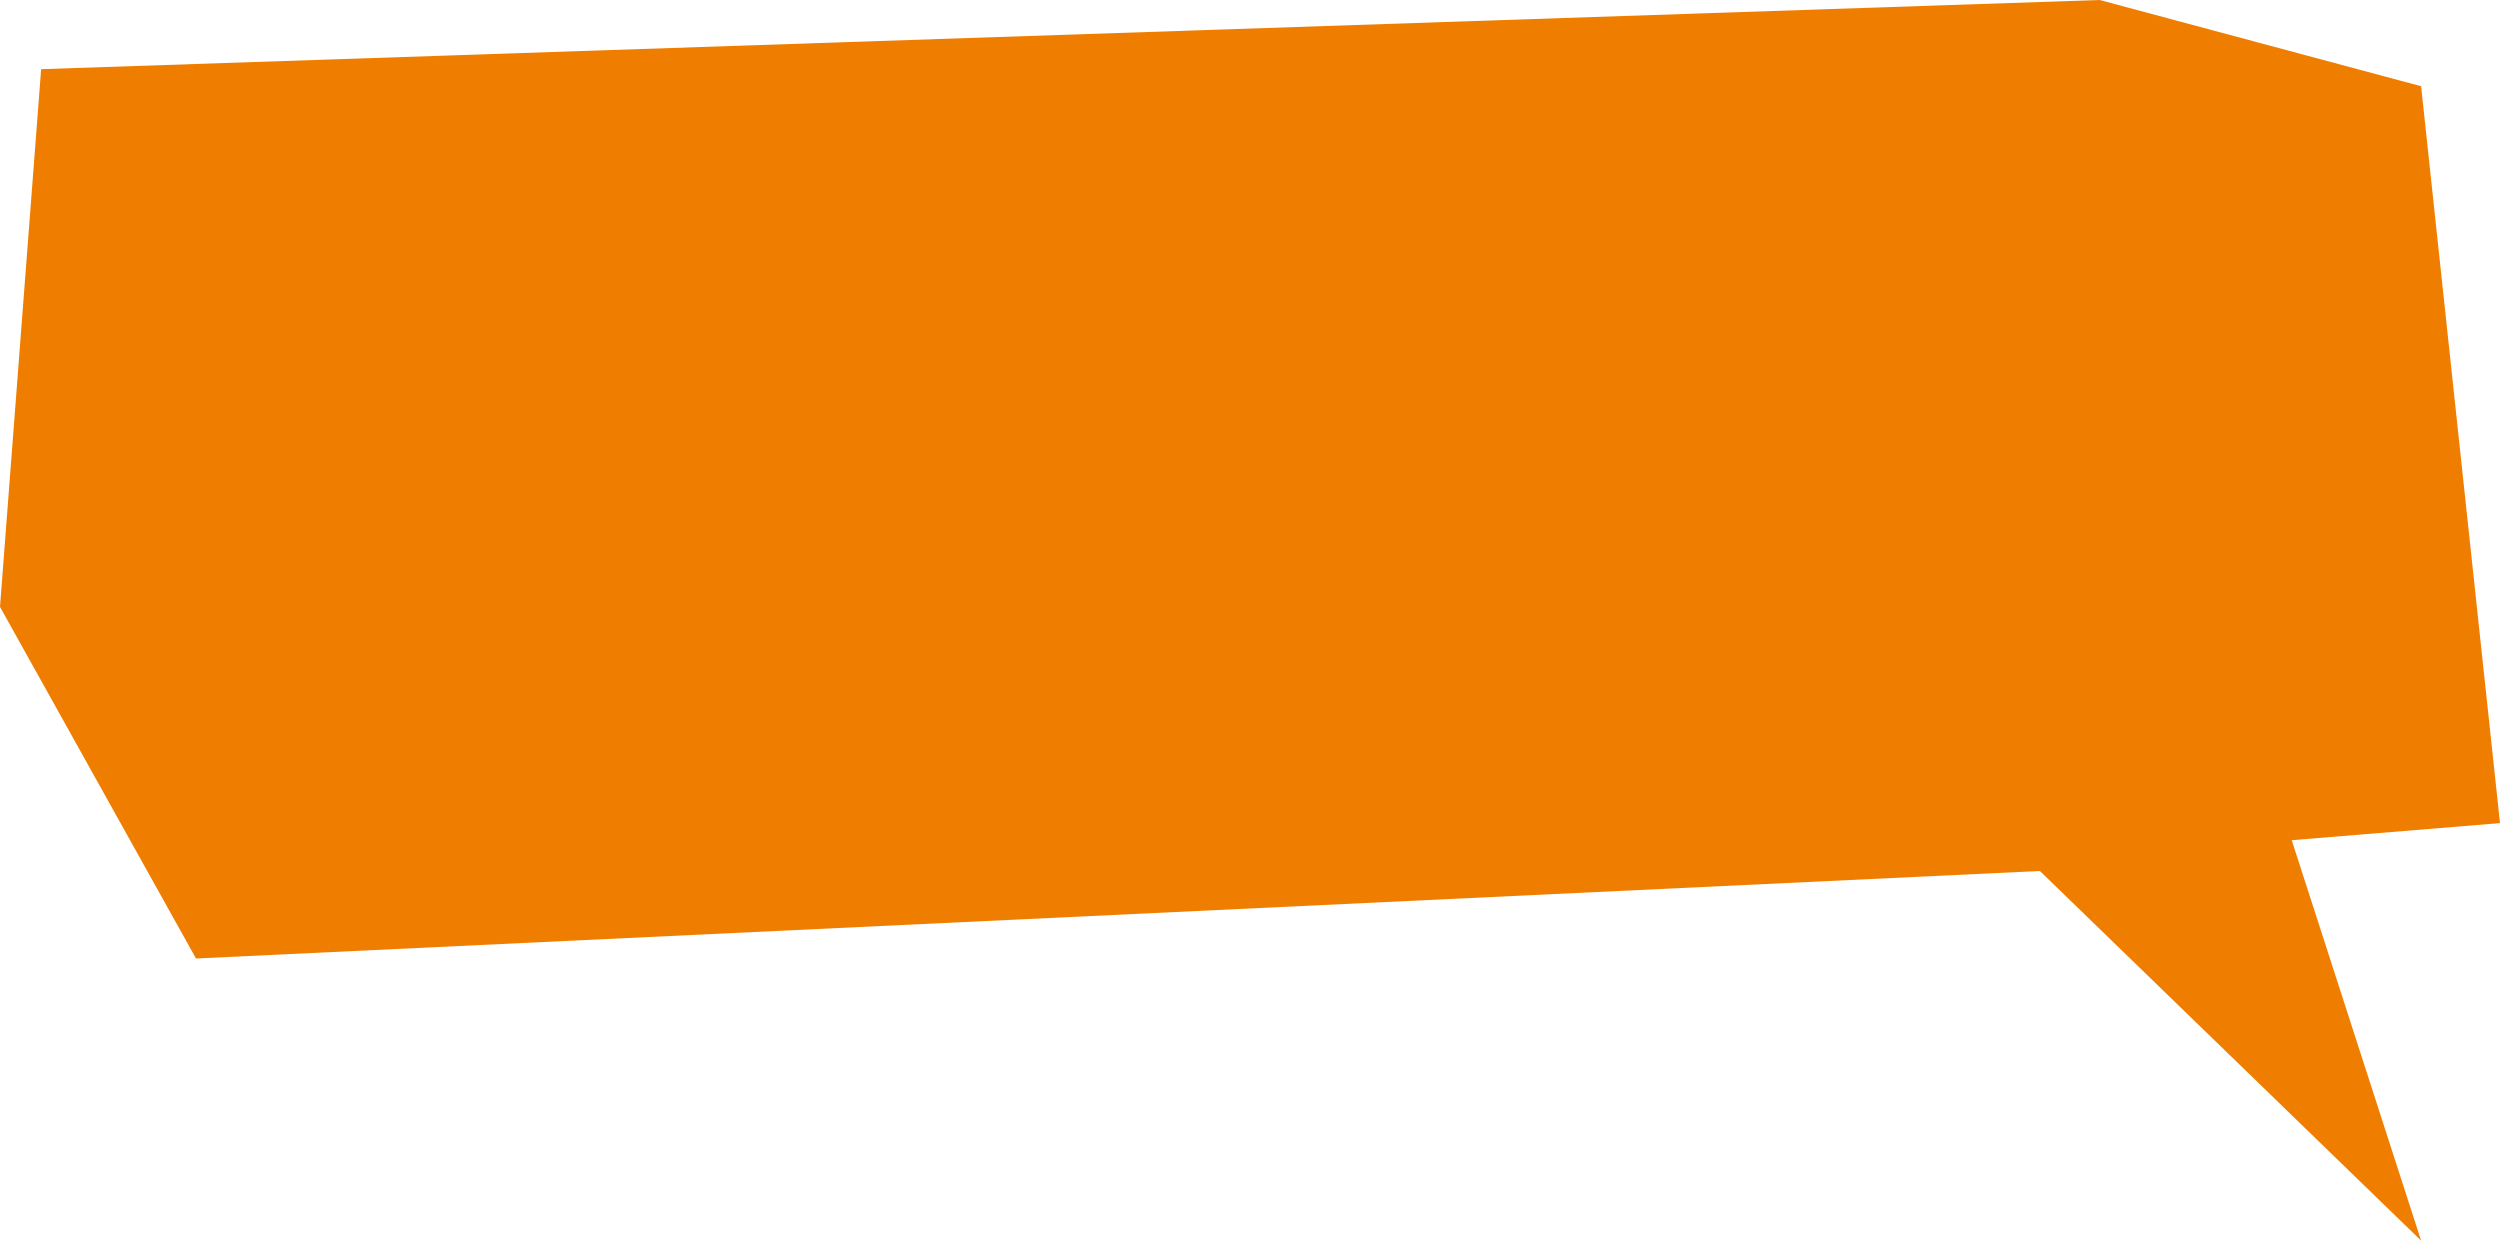 <?xml version="1.0" encoding="UTF-8"?> <svg xmlns="http://www.w3.org/2000/svg" xmlns:xlink="http://www.w3.org/1999/xlink" xmlns:xodm="http://www.corel.com/coreldraw/odm/2003" xml:space="preserve" width="167.967mm" height="83.352mm" version="1.1" style="shape-rendering:geometricPrecision; text-rendering:geometricPrecision; image-rendering:optimizeQuality; fill-rule:evenodd; clip-rule:evenodd" viewBox="0 0 144610.76 71761.6"> <defs> <style type="text/css"> .fil0 {fill:#EF7D00} </style> </defs> <g id="Слой_x0020_1">  <polygon class="fil0" points="140046.79,4987.55 144610.76,47612.57 132562.24,48600.25 140046.11,71761.6 117996.15,50381.46 11338.15,55443.48 -0,35104.14 2379.74,4000.9 121452.33,0 "></polygon> </g> </svg> 